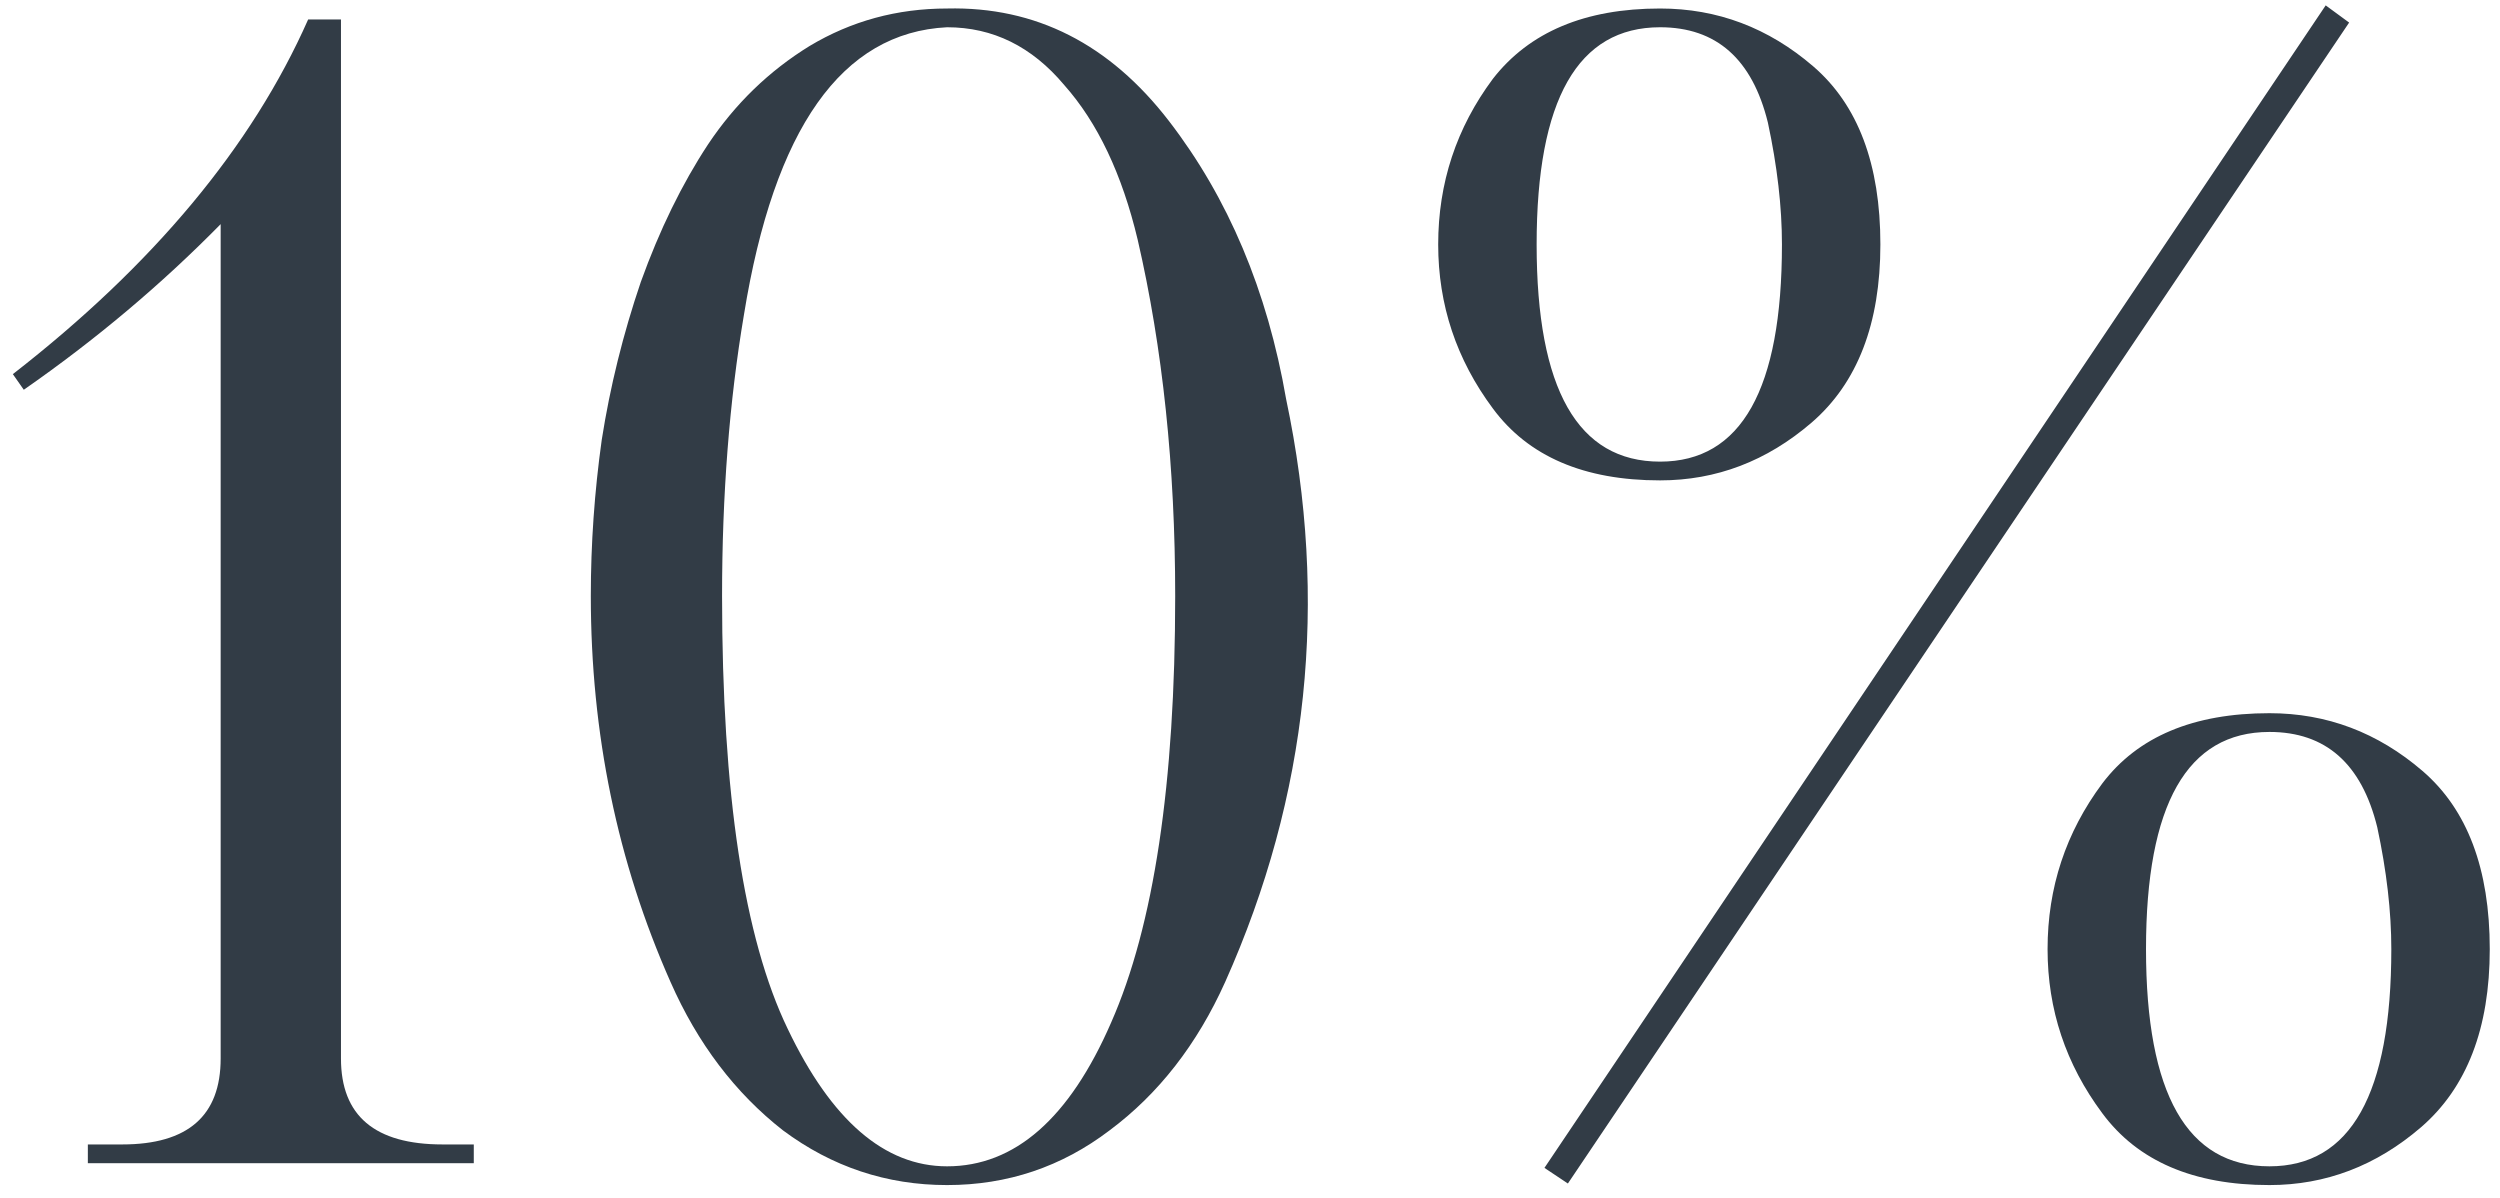 <?xml version="1.0" encoding="UTF-8"?> <svg xmlns="http://www.w3.org/2000/svg" width="144" height="69" viewBox="0 0 144 69" fill="none"> <path d="M27.29 65.92V67H5.06V65.92H7.04C10.82 65.92 12.71 64.27 12.71 60.97V12.91C9.29 16.39 5.51 19.57 1.37 22.45L0.74 21.55C8.84 15.25 14.51 8.44 17.75 1.12H19.64V60.97C19.64 64.27 21.59 65.92 25.49 65.92H27.29Z" fill="#323C46"></path> <path d="M74.081 22.99C76.541 34.63 75.371 45.82 70.571 56.56C68.951 60.16 66.731 63.01 63.911 65.11C61.151 67.21 58.031 68.26 54.551 68.26C51.071 68.26 47.921 67.21 45.101 65.11C42.341 62.95 40.181 60.1 38.621 56.56C35.561 49.66 34.031 42.25 34.031 34.33C34.031 31.33 34.241 28.33 34.661 25.33C35.141 22.27 35.891 19.24 36.911 16.24C37.991 13.24 39.281 10.6 40.781 8.32C42.341 5.98 44.291 4.09 46.631 2.65C49.031 1.21 51.671 0.49 54.551 0.49C59.651 0.37 63.911 2.53 67.331 6.97C70.751 11.41 73.001 16.75 74.081 22.99ZM67.691 34.33C67.691 26.89 66.971 20.05 65.531 13.81C64.631 10.03 63.221 7.06 61.301 4.9C59.441 2.68 57.191 1.57 54.551 1.57C48.491 1.87 44.591 7.39 42.851 18.13C42.011 23.11 41.591 28.51 41.591 34.33C41.591 45.73 42.851 54.04 45.371 59.26C47.891 64.54 50.951 67.18 54.551 67.18C58.451 67.18 61.601 64.42 64.001 58.9C66.461 53.32 67.691 45.13 67.691 34.33Z" fill="#323C46"></path> <path d="M108.31 14.08C108.31 18.64 106.99 22.06 104.35 24.34C101.77 26.56 98.86 27.67 95.62 27.67C91.24 27.67 88.03 26.29 85.99 23.53C83.89 20.71 82.84 17.56 82.84 14.08C82.84 10.54 83.89 7.36 85.99 4.54C88.09 1.84 91.3 0.49 95.62 0.49C98.92 0.49 101.86 1.6 104.44 3.82C107.02 6.04 108.31 9.46 108.31 14.08ZM102.64 14.08C102.64 11.92 102.37 9.58 101.83 7.06C100.93 3.4 98.86 1.57 95.62 1.57C90.88 1.57 88.51 5.74 88.51 14.08C88.51 22.42 90.88 26.59 95.62 26.59C100.3 26.59 102.64 22.42 102.64 14.08ZM143.41 54.67C143.41 59.23 142.09 62.65 139.45 64.93C136.87 67.15 133.96 68.26 130.72 68.26C126.34 68.26 123.13 66.88 121.09 64.12C118.99 61.3 117.94 58.15 117.94 54.67C117.94 51.13 118.99 47.95 121.09 45.13C123.13 42.43 126.34 41.08 130.72 41.08C134.02 41.08 136.96 42.19 139.54 44.41C142.12 46.63 143.41 50.05 143.41 54.67ZM137.74 54.67C137.74 52.51 137.47 50.17 136.93 47.65C136.03 43.99 133.96 42.16 130.72 42.16C125.98 42.16 123.61 46.33 123.61 54.67C123.61 63.01 125.98 67.18 130.72 67.18C135.4 67.18 137.74 63.01 137.74 54.67ZM133.96 0.31L135.31 1.3L90.31 68.17L88.96 67.27L133.96 0.31Z" fill="#323C46"></path> </svg> 